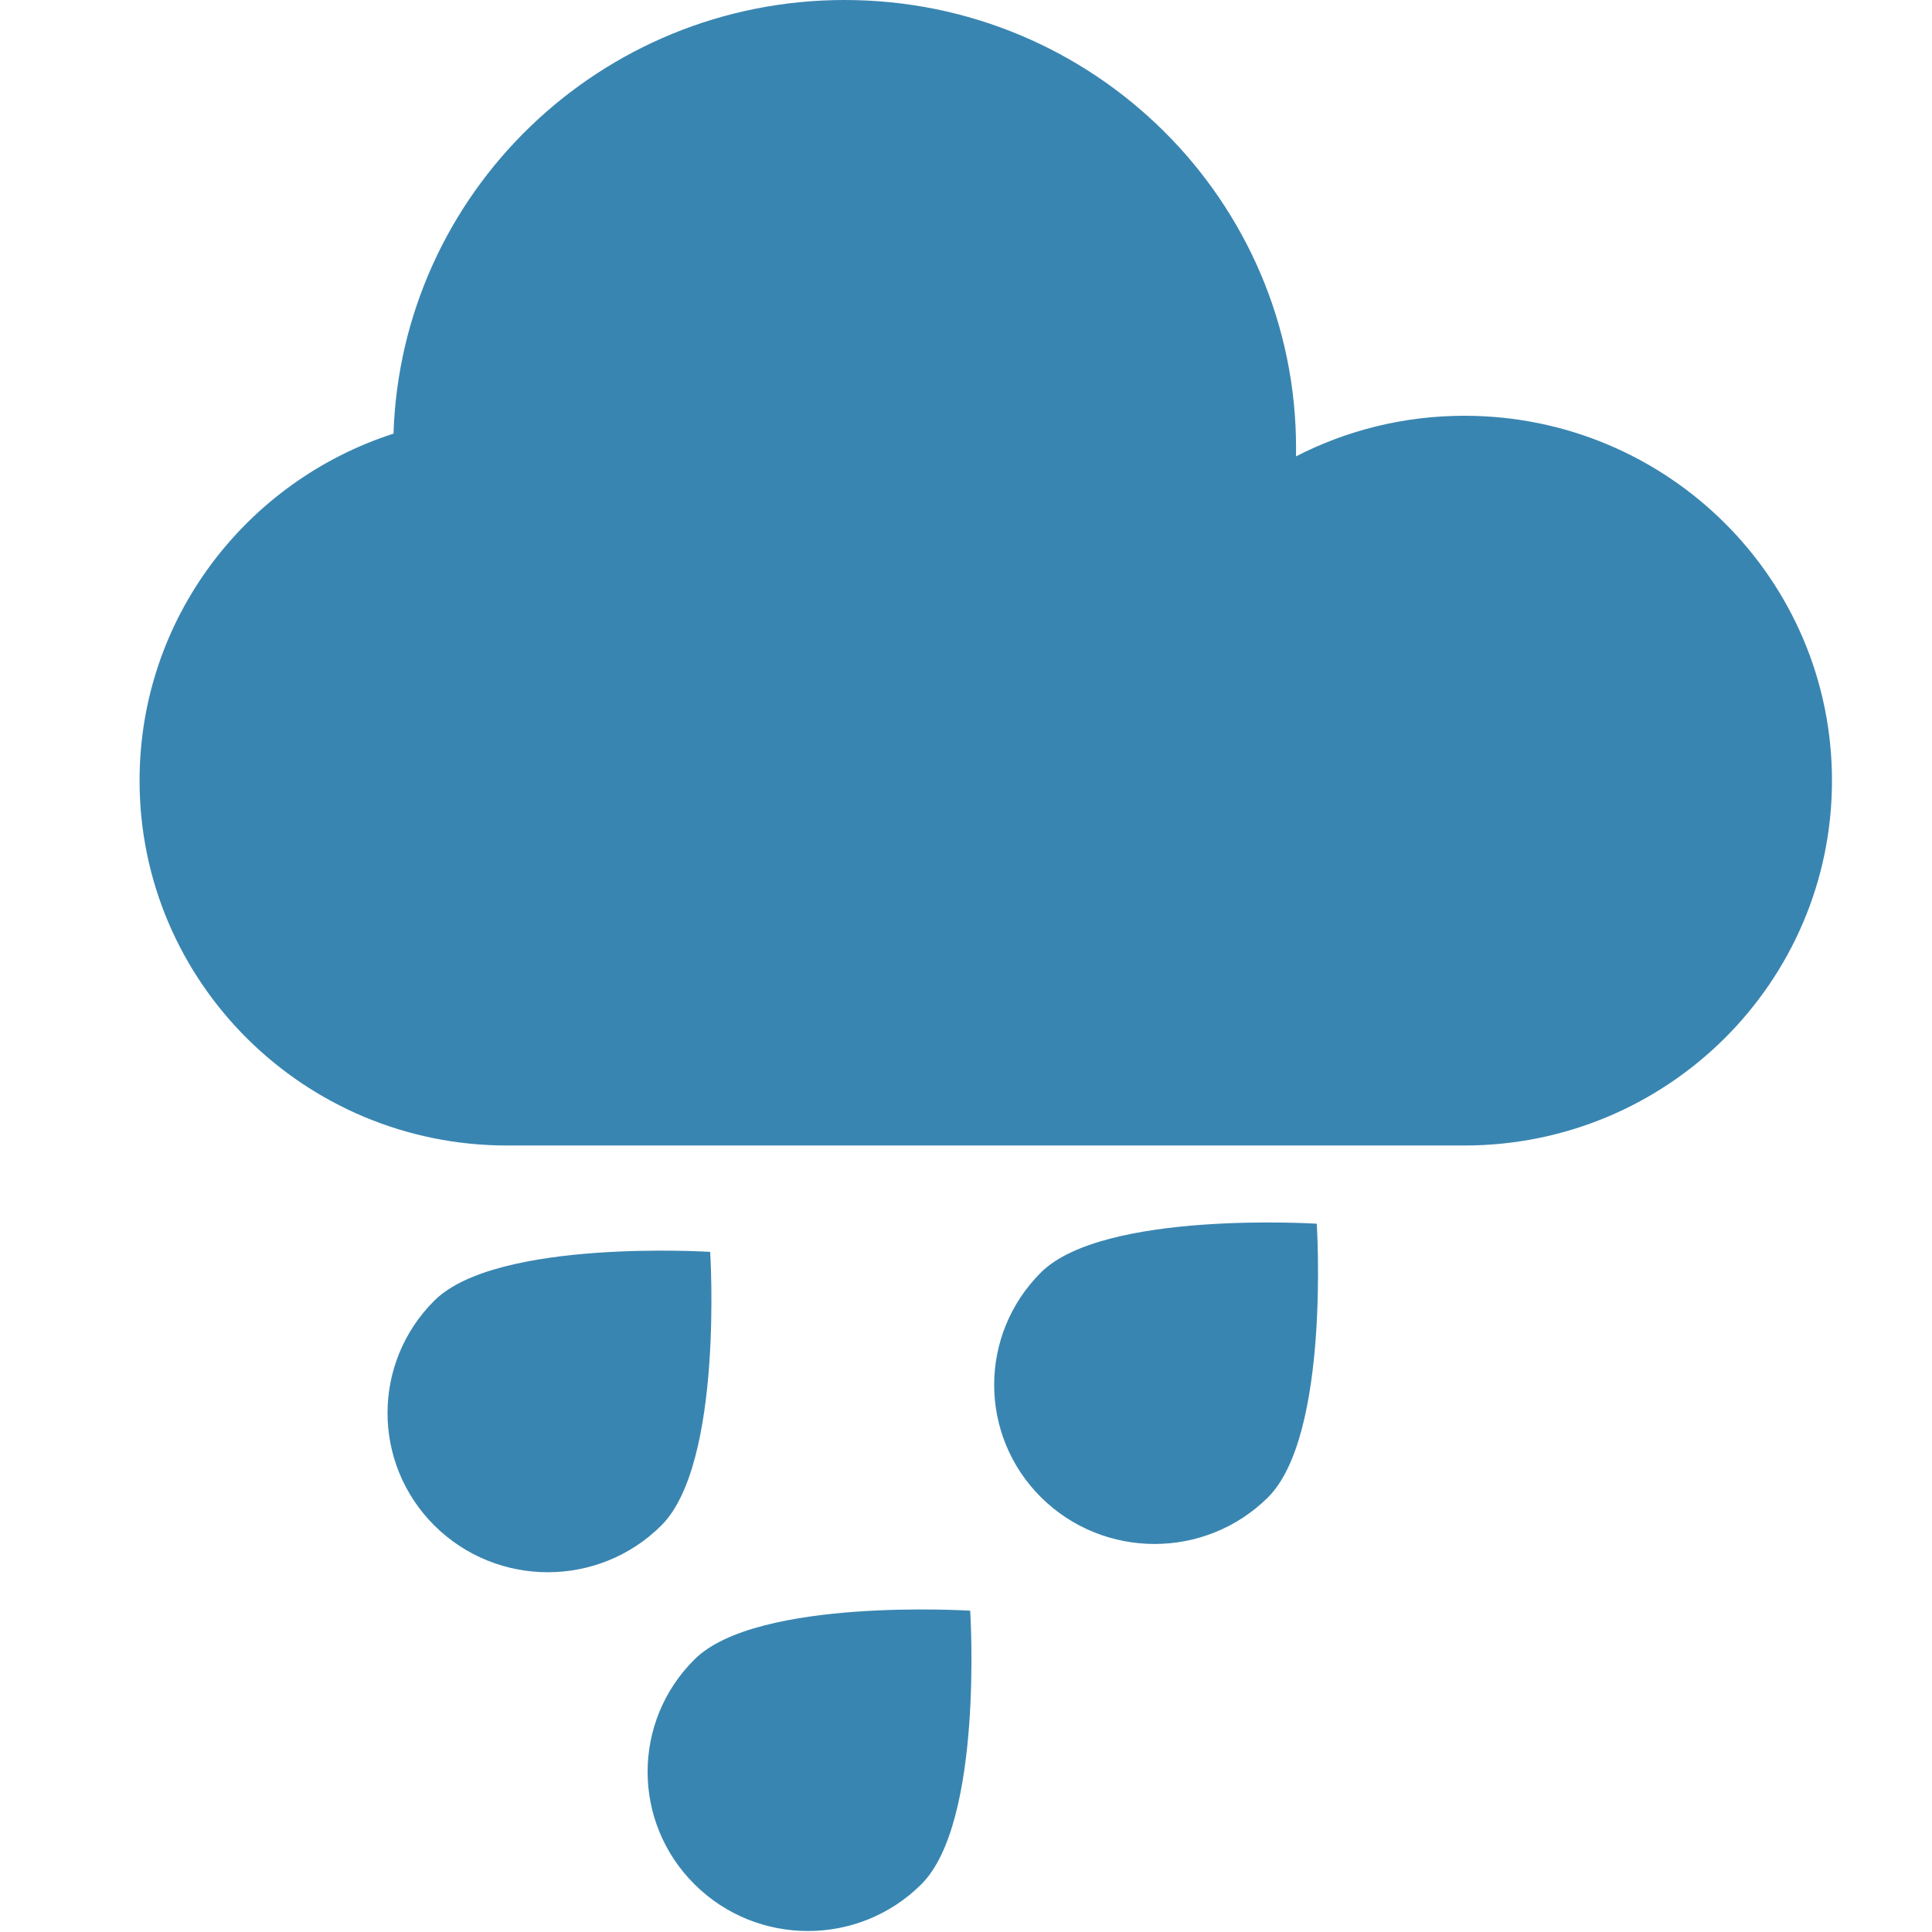 <?xml version="1.0" encoding="utf-8"?>
<!-- Generator: Adobe Illustrator 15.1.0, SVG Export Plug-In . SVG Version: 6.00 Build 0)  -->
<!DOCTYPE svg PUBLIC "-//W3C//DTD SVG 1.1//EN" "http://www.w3.org/Graphics/SVG/1.1/DTD/svg11.dtd">
<svg version="1.1" xmlns="http://www.w3.org/2000/svg" xmlns:xlink="http://www.w3.org/1999/xlink" x="0px" y="0px" width="100px"
	 height="100px" viewBox="0 0 100 100" enable-background="new 0 0 100 100" xml:space="preserve">
<g id="Ebene_1" display="none">
	<g display="inline">
		<path fill="#3985B1" d="M41.401,20.047h-1.344c-1.574,0-2.845,1.159-2.845,2.572v10.897h7.045V22.619
			C44.248,21.206,42.978,20.047,41.401,20.047L41.401,20.047z"/>
		<path fill="#3985B1" d="M60.287,20.047h-1.344c-1.576,0-2.855,1.159-2.855,2.572v10.897h7.047V22.619
			C63.135,21.206,61.865,20.047,60.287,20.047L60.287,20.047z"/>
		<path fill="#3985B1" d="M50.172,1C22.82,1,0.567,22.893,0.567,49.8c0,12.991,5.13,25.218,14.447,34.426
			c5.512,5.455,12.336,9.593,19.736,11.971c0.494,0.155,0.999,0.229,1.484,0.229c2.014,0,3.882-1.257,4.542-3.241
			c0.821-2.469-0.548-5.123-3.06-5.921c-5.962-1.92-11.479-5.268-15.931-9.665C14.265,70.159,10.122,60.292,10.122,49.8
			c0-21.73,17.973-39.402,40.05-39.402c22.086,0,40.049,17.671,40.049,39.402c0,10.532-4.158,20.418-11.721,27.854
			c-2.902,2.569-10.105,7.721-14.426,7.721c-2.219,0-3.881-0.687-5.225-2.168c-3.426-3.743-4.172-11.336-4.145-16.615
			c8.299-0.414,14.893-7.146,14.893-15.397V36.562H30.745v14.632c0,8.099,6.336,14.728,14.398,15.367
			c-0.046,6.299,0.852,16.628,6.579,22.904c3.156,3.471,7.428,5.309,12.355,5.309c9.246,0,19.764-9.19,20.932-10.238l0.156-0.137
			c9.426-9.223,14.613-21.518,14.613-34.599C99.779,22.893,77.523,1,50.172,1L50.172,1z"/>
	</g>
</g>
<g id="Ebene_2">
	<g>
		<path fill="#3985B1" d="M75.798,21.52c-3.146,0-6.106,0.761-8.716,2.101c0-0.141,0.002-0.284,0.002-0.428
			C67.084,10.382,56.622,0,43.719,0C31.067,0,20.767,9.982,20.368,22.445c-7.624,2.458-13.144,9.568-13.144,17.958
			c0,10.432,8.518,18.888,19.026,18.888h49.548c10.505,0,19.025-8.456,19.025-18.888C94.823,29.976,86.303,21.52,75.798,21.52
			L75.798,21.52z"/>
		<path fill="#3985B1" d="M36.758,64.797c0,0-11.027-0.7-14.27,2.517c-3.239,3.218-3.239,8.429,0,11.651
			c3.242,3.218,8.497,3.218,11.736,0C37.465,75.746,36.758,64.797,36.758,64.797L36.758,64.797z"/>
		<g>
			<path fill="#3985B1" d="M53.887,65.855c-3.238,3.219-3.238,8.431,0,11.65c3.248,3.214,8.497,3.214,11.742,0
				c3.237-3.22,2.526-14.166,2.526-14.166S57.135,62.64,53.887,65.855L53.887,65.855z"/>
			<path fill="#3985B1" d="M35.952,85.886c-3.243,3.213-3.243,8.43,0,11.649c3.238,3.219,8.493,3.219,11.731,0
				c3.243-3.22,2.534-14.166,2.534-14.166S39.189,82.67,35.952,85.886L35.952,85.886z"/>
		</g>
	</g>
</g>
</svg>
